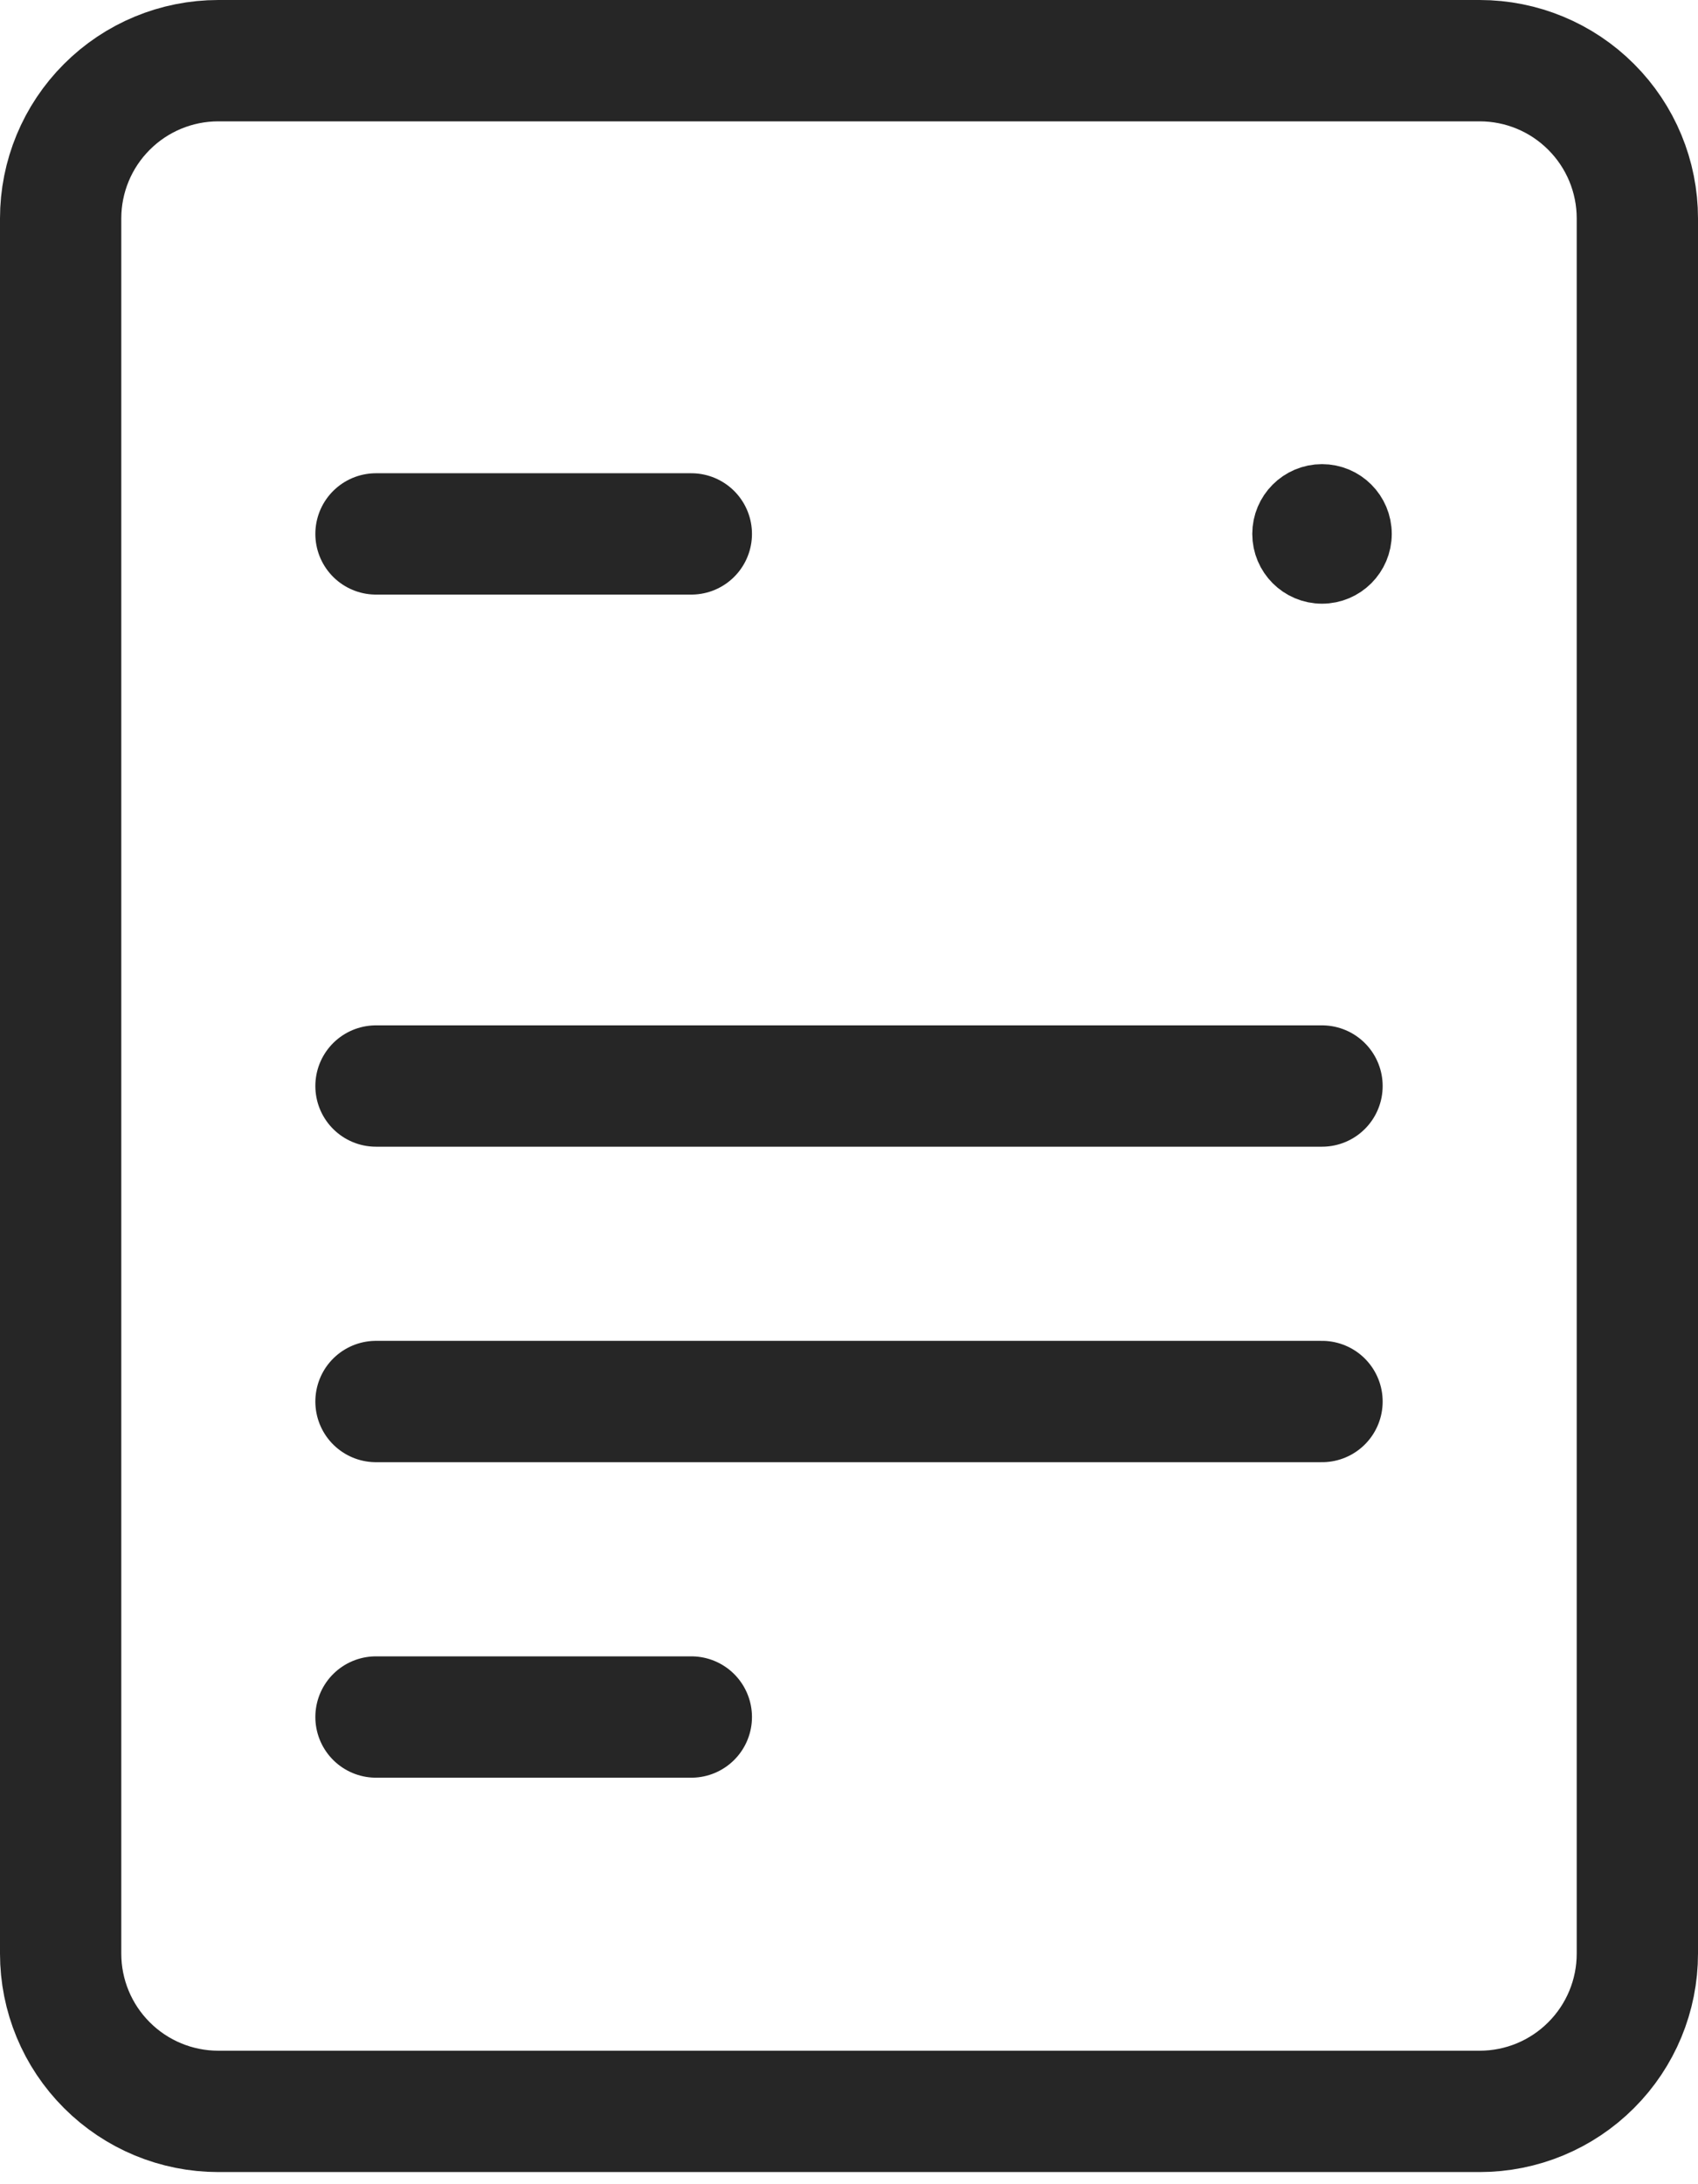 <svg width="28" height="36" viewBox="0 0 28 36" fill="none" xmlns="http://www.w3.org/2000/svg">
<g id="Group">
<path id="Vector" d="M6.2 8.8H11.4M6.2 17.9H21.8M6.2 23.1H21.8M6.2 28.3H11.4M3.6 34.8H24.4C25.09 34.8 25.751 34.526 26.238 34.038C26.726 33.551 27 32.89 27 32.2V3.6C27 2.91 26.726 2.249 26.238 1.762C25.751 1.274 25.09 1 24.4 1H3.6C2.91 1 2.249 1.274 1.762 1.762C1.274 2.249 1 2.91 1 3.6V32.2C1 32.89 1.274 33.551 1.762 34.038C2.249 34.526 2.91 34.8 3.6 34.8Z" stroke="#262626" stroke-width="2" stroke-linecap="round" stroke-linejoin="round"/>
<path id="Vector_2" d="M21.8 9.45C22.159 9.45 22.45 9.159 22.45 8.8C22.45 8.441 22.159 8.15 21.8 8.15C21.441 8.15 21.15 8.441 21.15 8.8C21.15 9.159 21.441 9.45 21.8 9.45Z" fill="#262626" stroke="#262626"/>
</g>
</svg>
